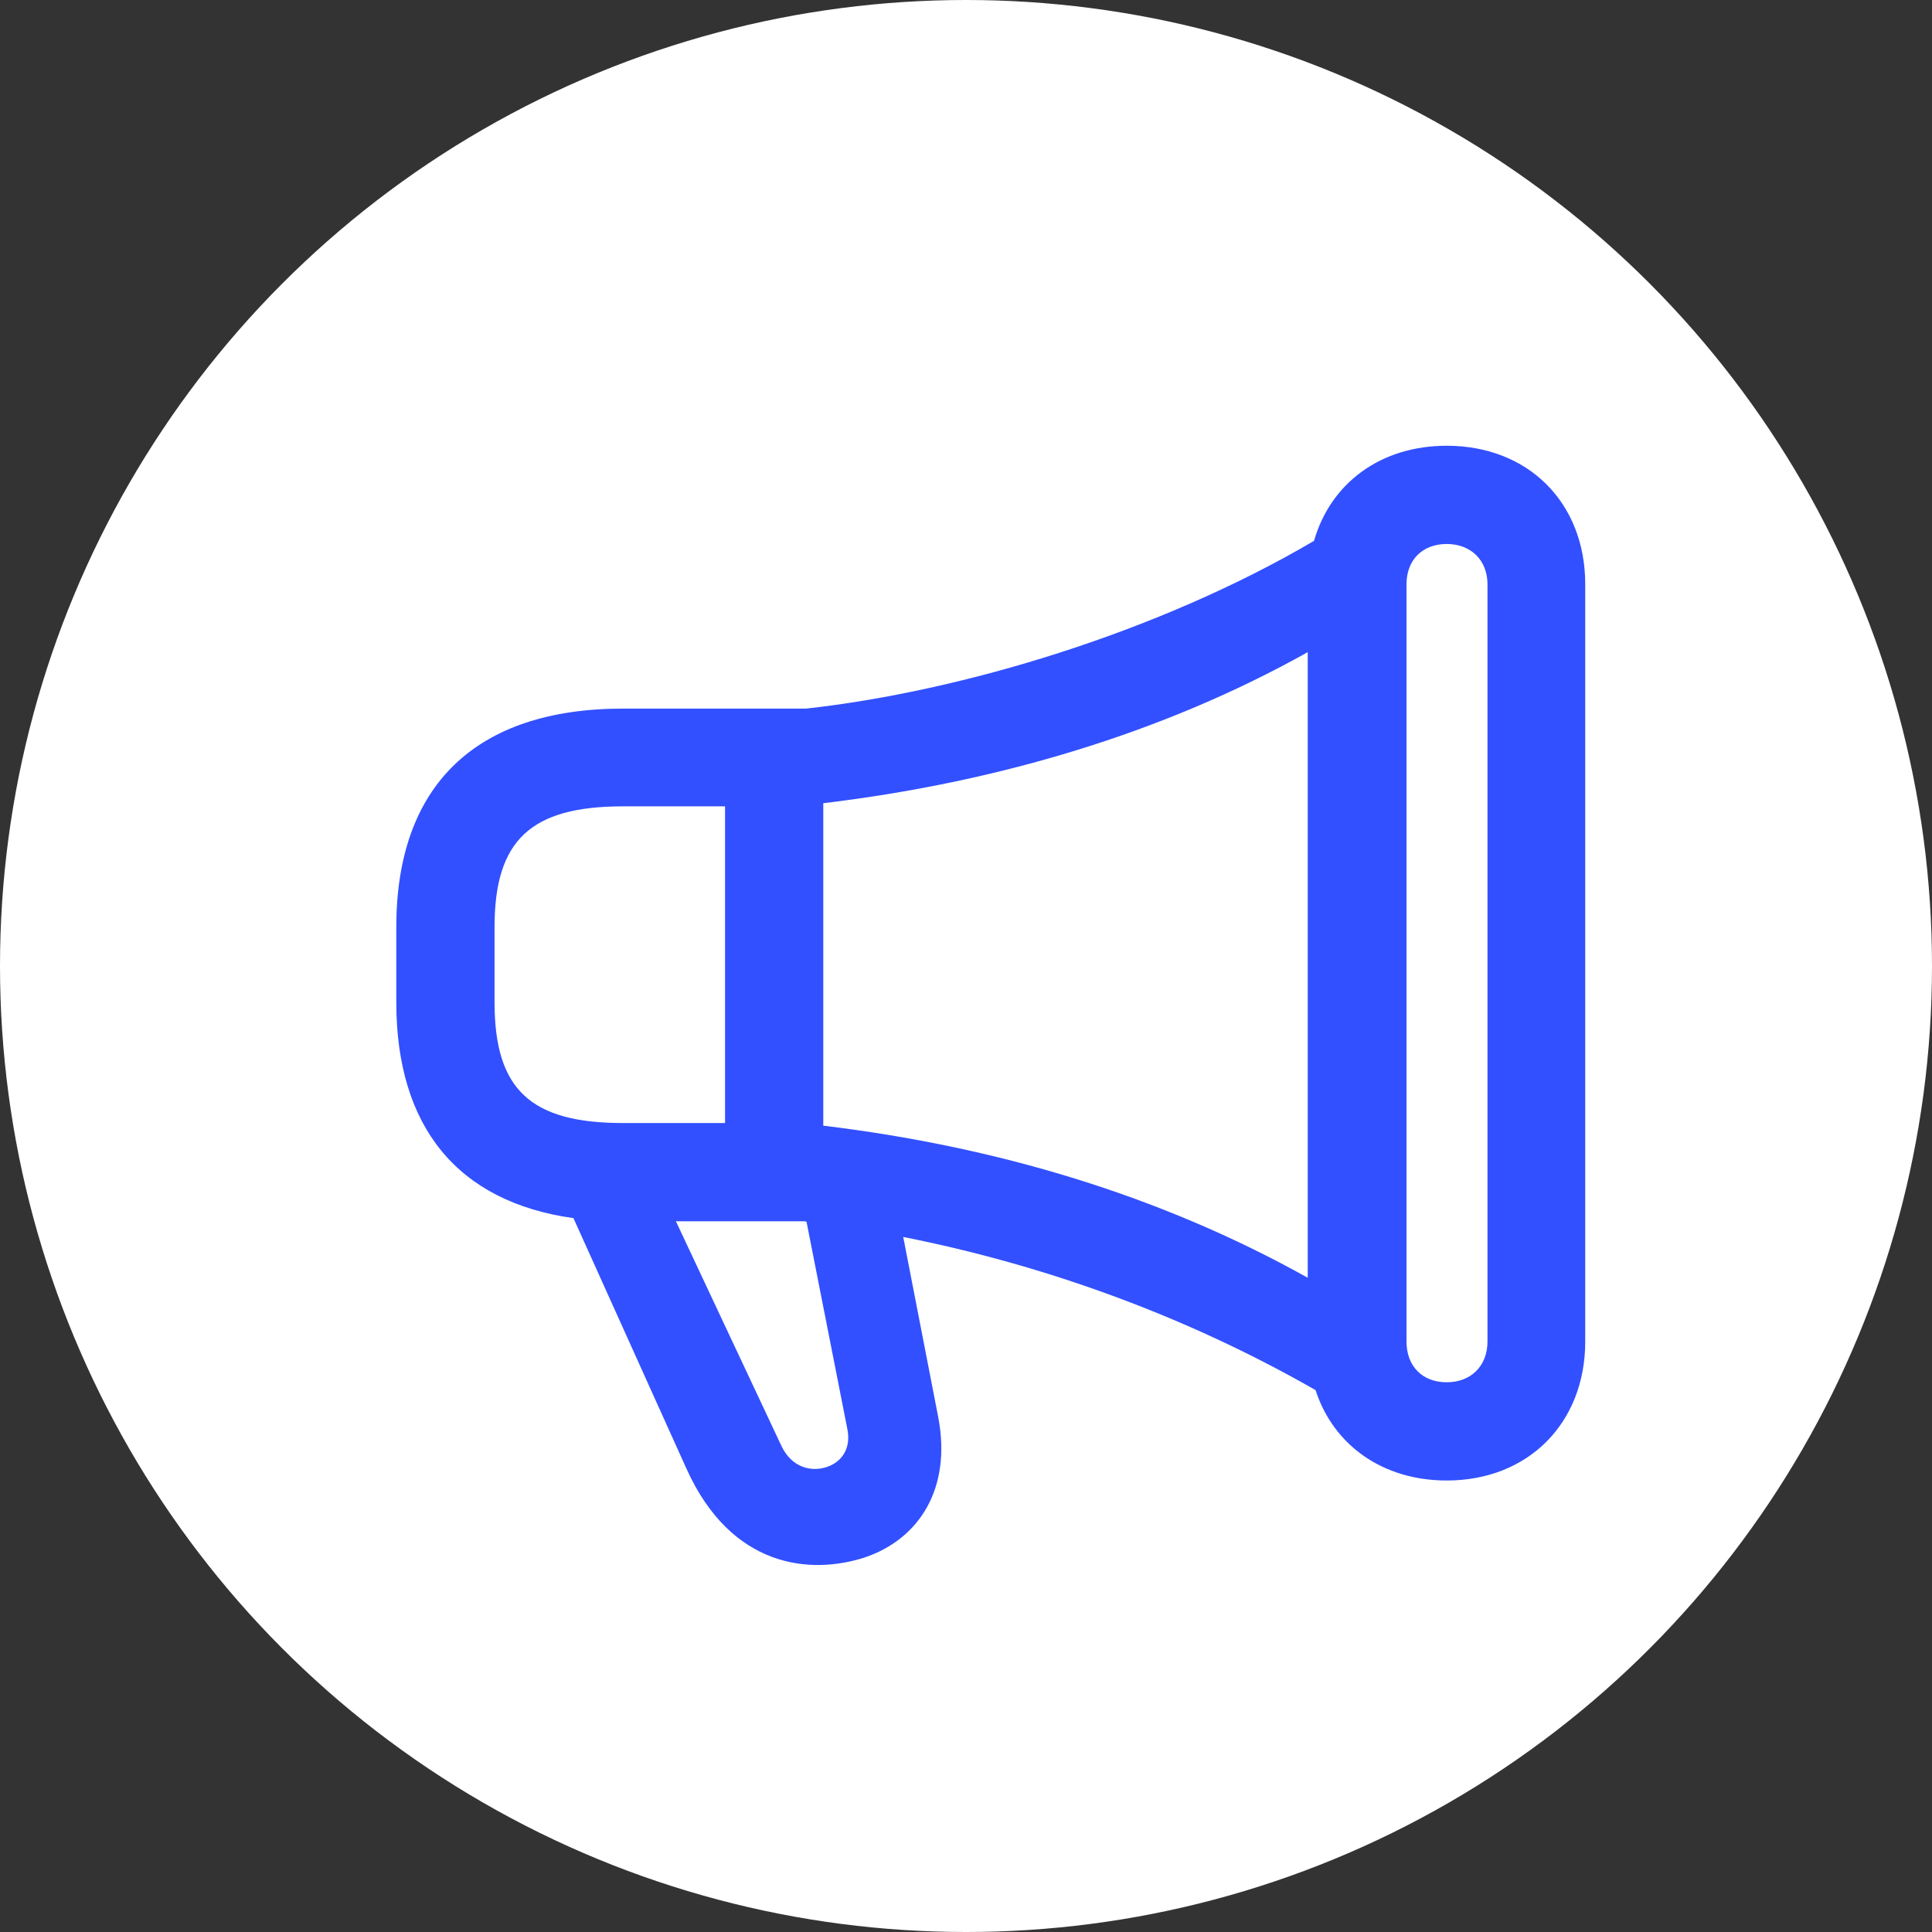 <?xml version="1.0" encoding="utf-8"?>
<svg xmlns="http://www.w3.org/2000/svg" fill="none" height="100%" overflow="visible" preserveAspectRatio="none" style="display: block;" viewBox="0 0 39 39" width="100%">
<rect x="0" y="0" width="39" height="39" fill="#333333" stroke="none"/>
<g id="Frame 2147237657">
<circle cx="19.5" cy="19.5" fill="white" id="Ellipse 10" r="19.5"/>
<path d="M8 20.233V18.714C8 15.855 9.604 14.304 12.579 14.304H16.271C19.425 13.956 23.402 12.754 26.525 10.918C26.862 9.747 27.875 8.998 29.204 8.998C30.85 8.998 32 10.148 32 11.794V27.08C32 28.726 30.85 29.886 29.204 29.886C27.907 29.886 26.915 29.169 26.556 28.061C23.919 26.552 21.06 25.529 18.233 24.97L18.94 28.61C19.214 30.055 18.549 31.067 17.463 31.437C16.366 31.795 14.762 31.658 13.855 29.643L11.576 24.59C9.245 24.263 8 22.755 8 20.233ZM28.392 27.08C28.392 27.576 28.709 27.903 29.204 27.903C29.69 27.903 30.027 27.576 30.027 27.08V11.794C30.027 11.308 29.69 10.981 29.204 10.981C28.709 10.981 28.392 11.308 28.392 11.794V27.08ZM16.619 22.723C20.111 23.145 23.413 24.126 26.398 25.793V13.165C23.476 14.8 20.132 15.792 16.619 16.214V22.723ZM12.579 22.67H14.636V16.277H12.579C10.711 16.277 9.983 16.963 9.983 18.714V20.233C9.983 21.995 10.711 22.67 12.579 22.67ZM15.775 29.19C15.986 29.633 16.387 29.717 16.693 29.612C16.978 29.517 17.189 29.253 17.104 28.842L16.281 24.664C16.26 24.653 16.229 24.653 16.207 24.653H13.644L15.775 29.19Z" fill="#3250FF" id=""/>
</g>
</svg>